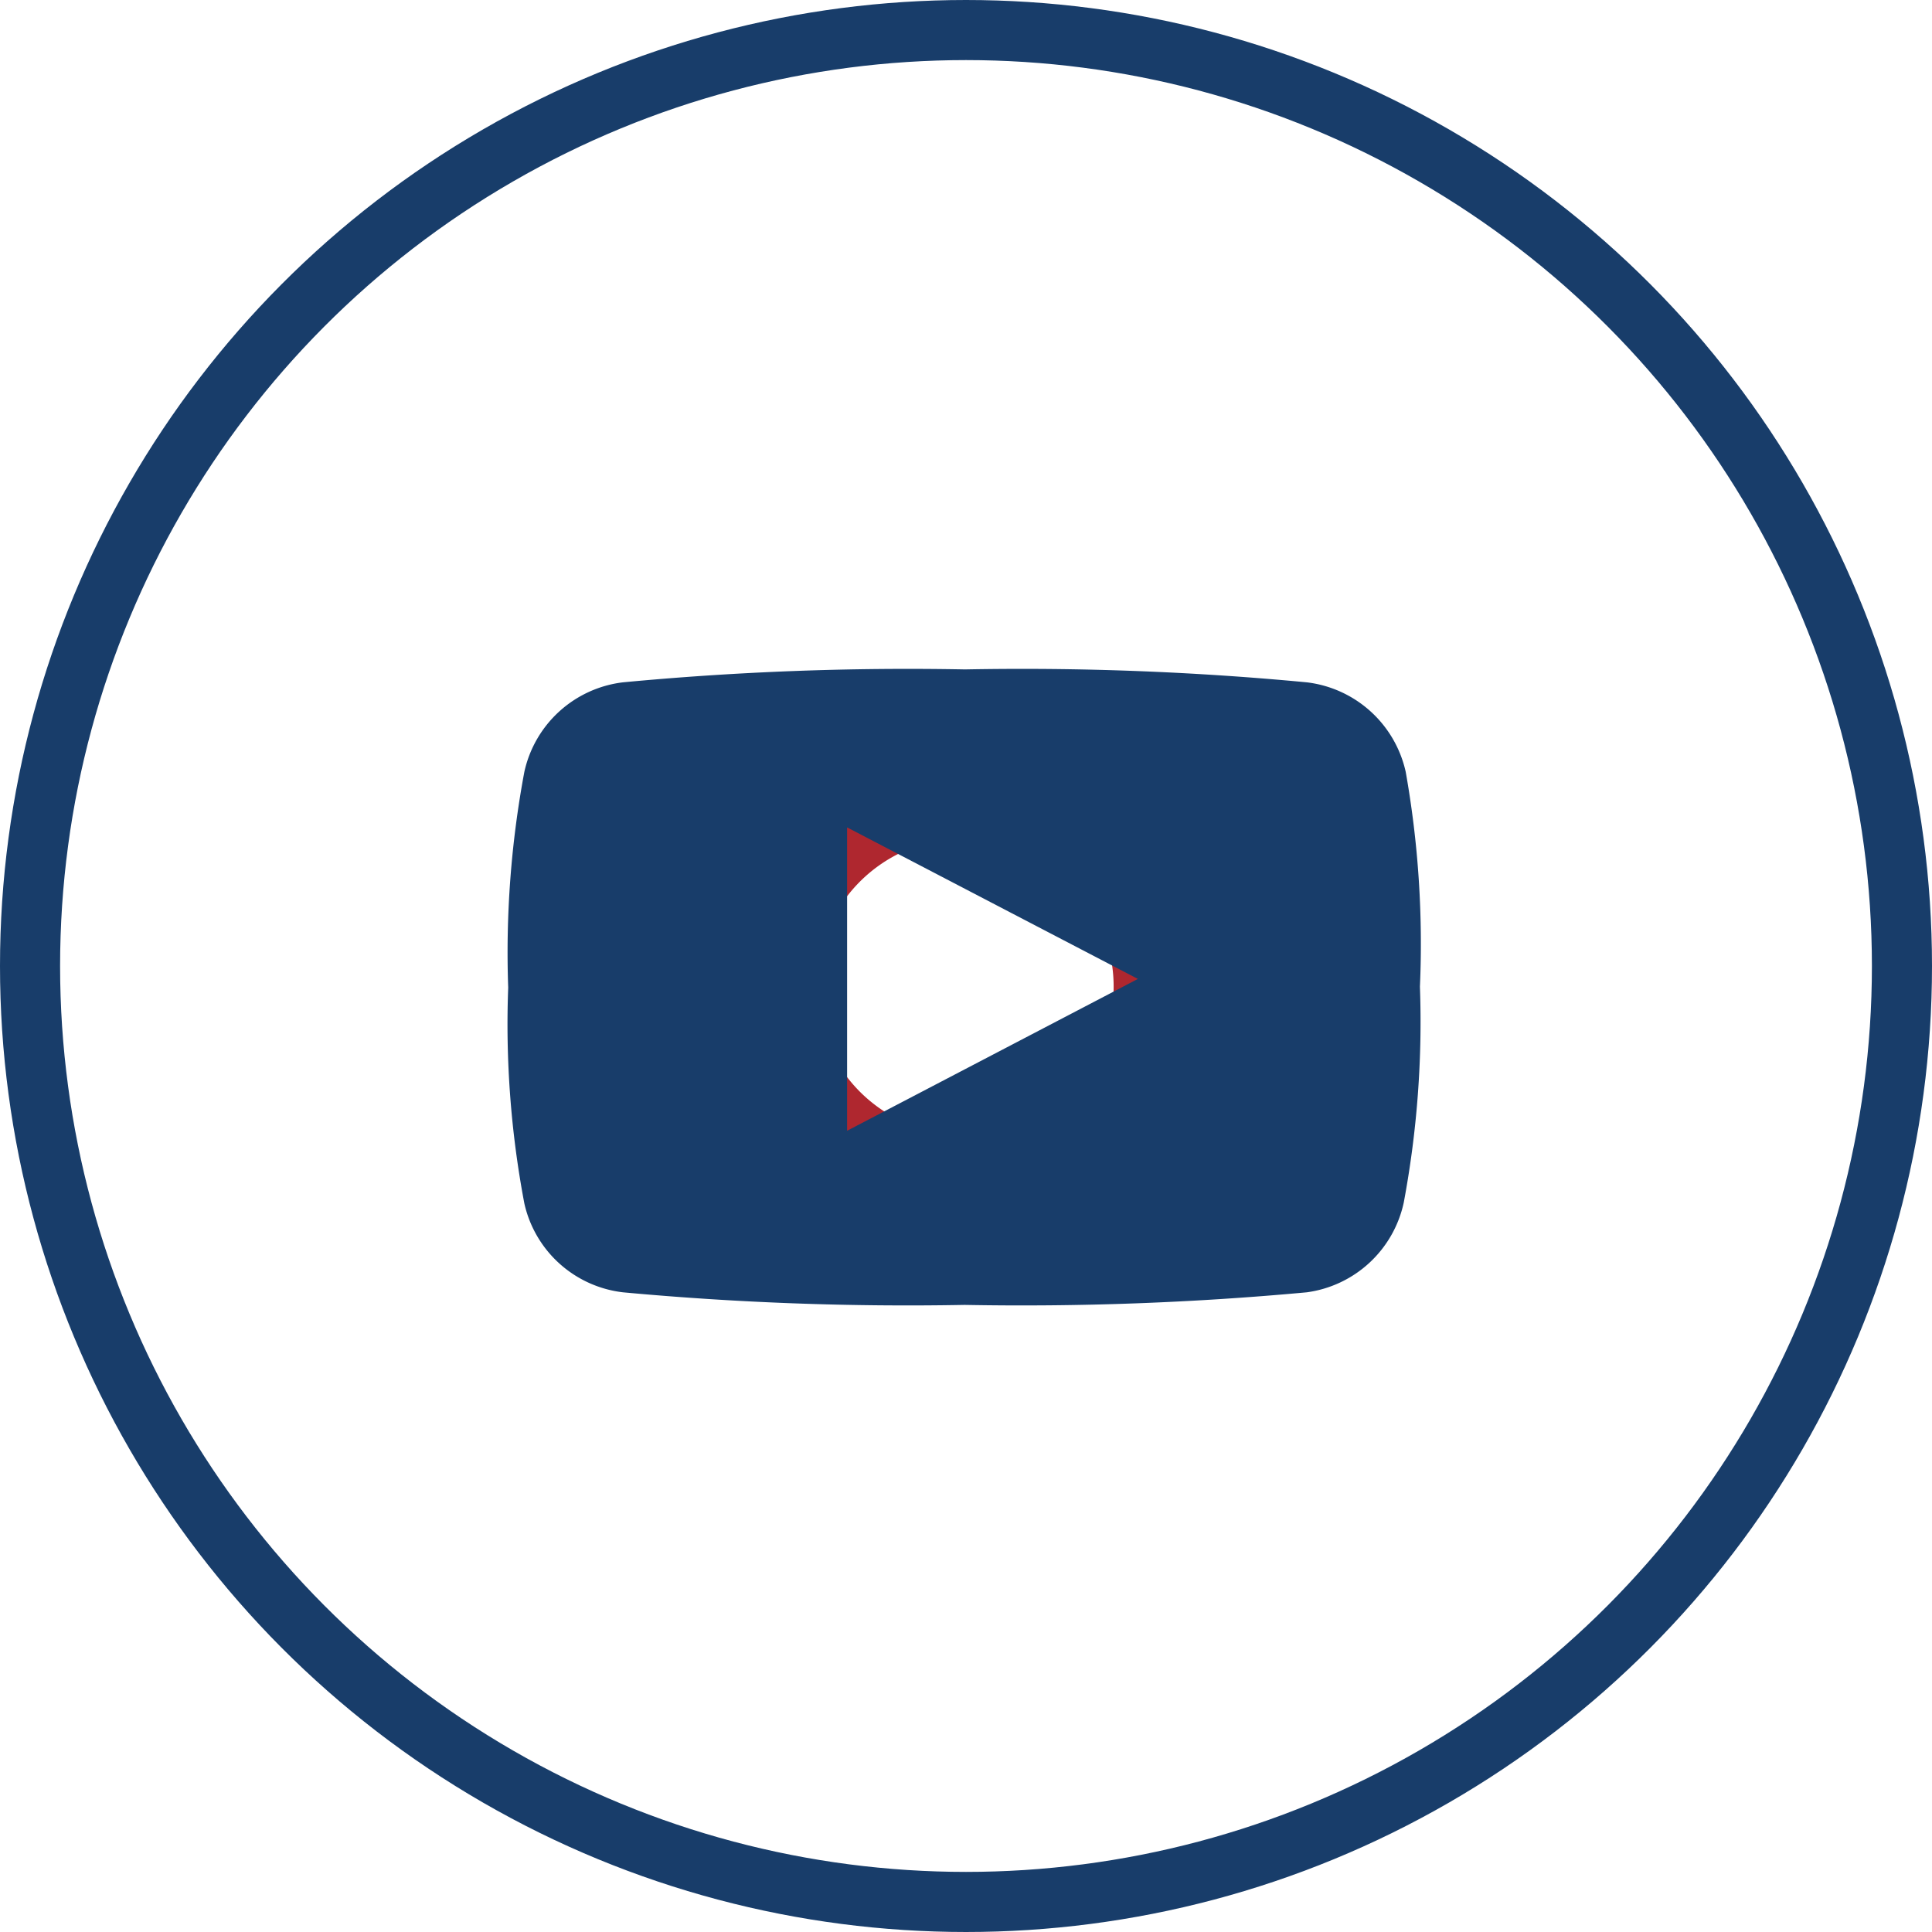 <svg xmlns="http://www.w3.org/2000/svg" viewBox="0 0 59.8 59.8"><defs><style>.cls-1{fill:none;stroke:#183d6a;stroke-miterlimit:10;stroke-width:1.86px;}.cls-2{fill:#af272f;}.cls-3{fill:#183d6a;fill-rule:evenodd;}</style></defs><g id="Layer_2" data-name="Layer 2"><g id="Layer_2-2" data-name="Layer 2"><circle class="cls-1" cx="29.9" cy="29.9" r="28.97"/><path class="cls-2" d="M29.86,25.94a4.6,4.6,0,1,1-4.59,4.59,4.6,4.6,0,0,1,4.59-4.59m0-2.8a7.39,7.39,0,1,0,7.39,7.39,7.39,7.39,0,0,0-7.39-7.39Z"/><path class="cls-3" d="M43.51,23.89a3.57,3.57,0,0,0-3.06-2.77,93.29,93.29,0,0,0-10.58-.4,93.56,93.56,0,0,0-10.59.4,3.56,3.56,0,0,0-3.05,2.77,30.43,30.43,0,0,0-.5,6.68,29.78,29.78,0,0,0,.5,6.68A3.55,3.55,0,0,0,19.28,40a95.67,95.67,0,0,0,10.58.39A95.85,95.85,0,0,0,40.45,40a3.56,3.56,0,0,0,3-2.78,30.38,30.38,0,0,0,.5-6.68A30.42,30.42,0,0,0,43.51,23.89ZM26.22,35V25.61l9,4.69Z"/></g></g></svg>